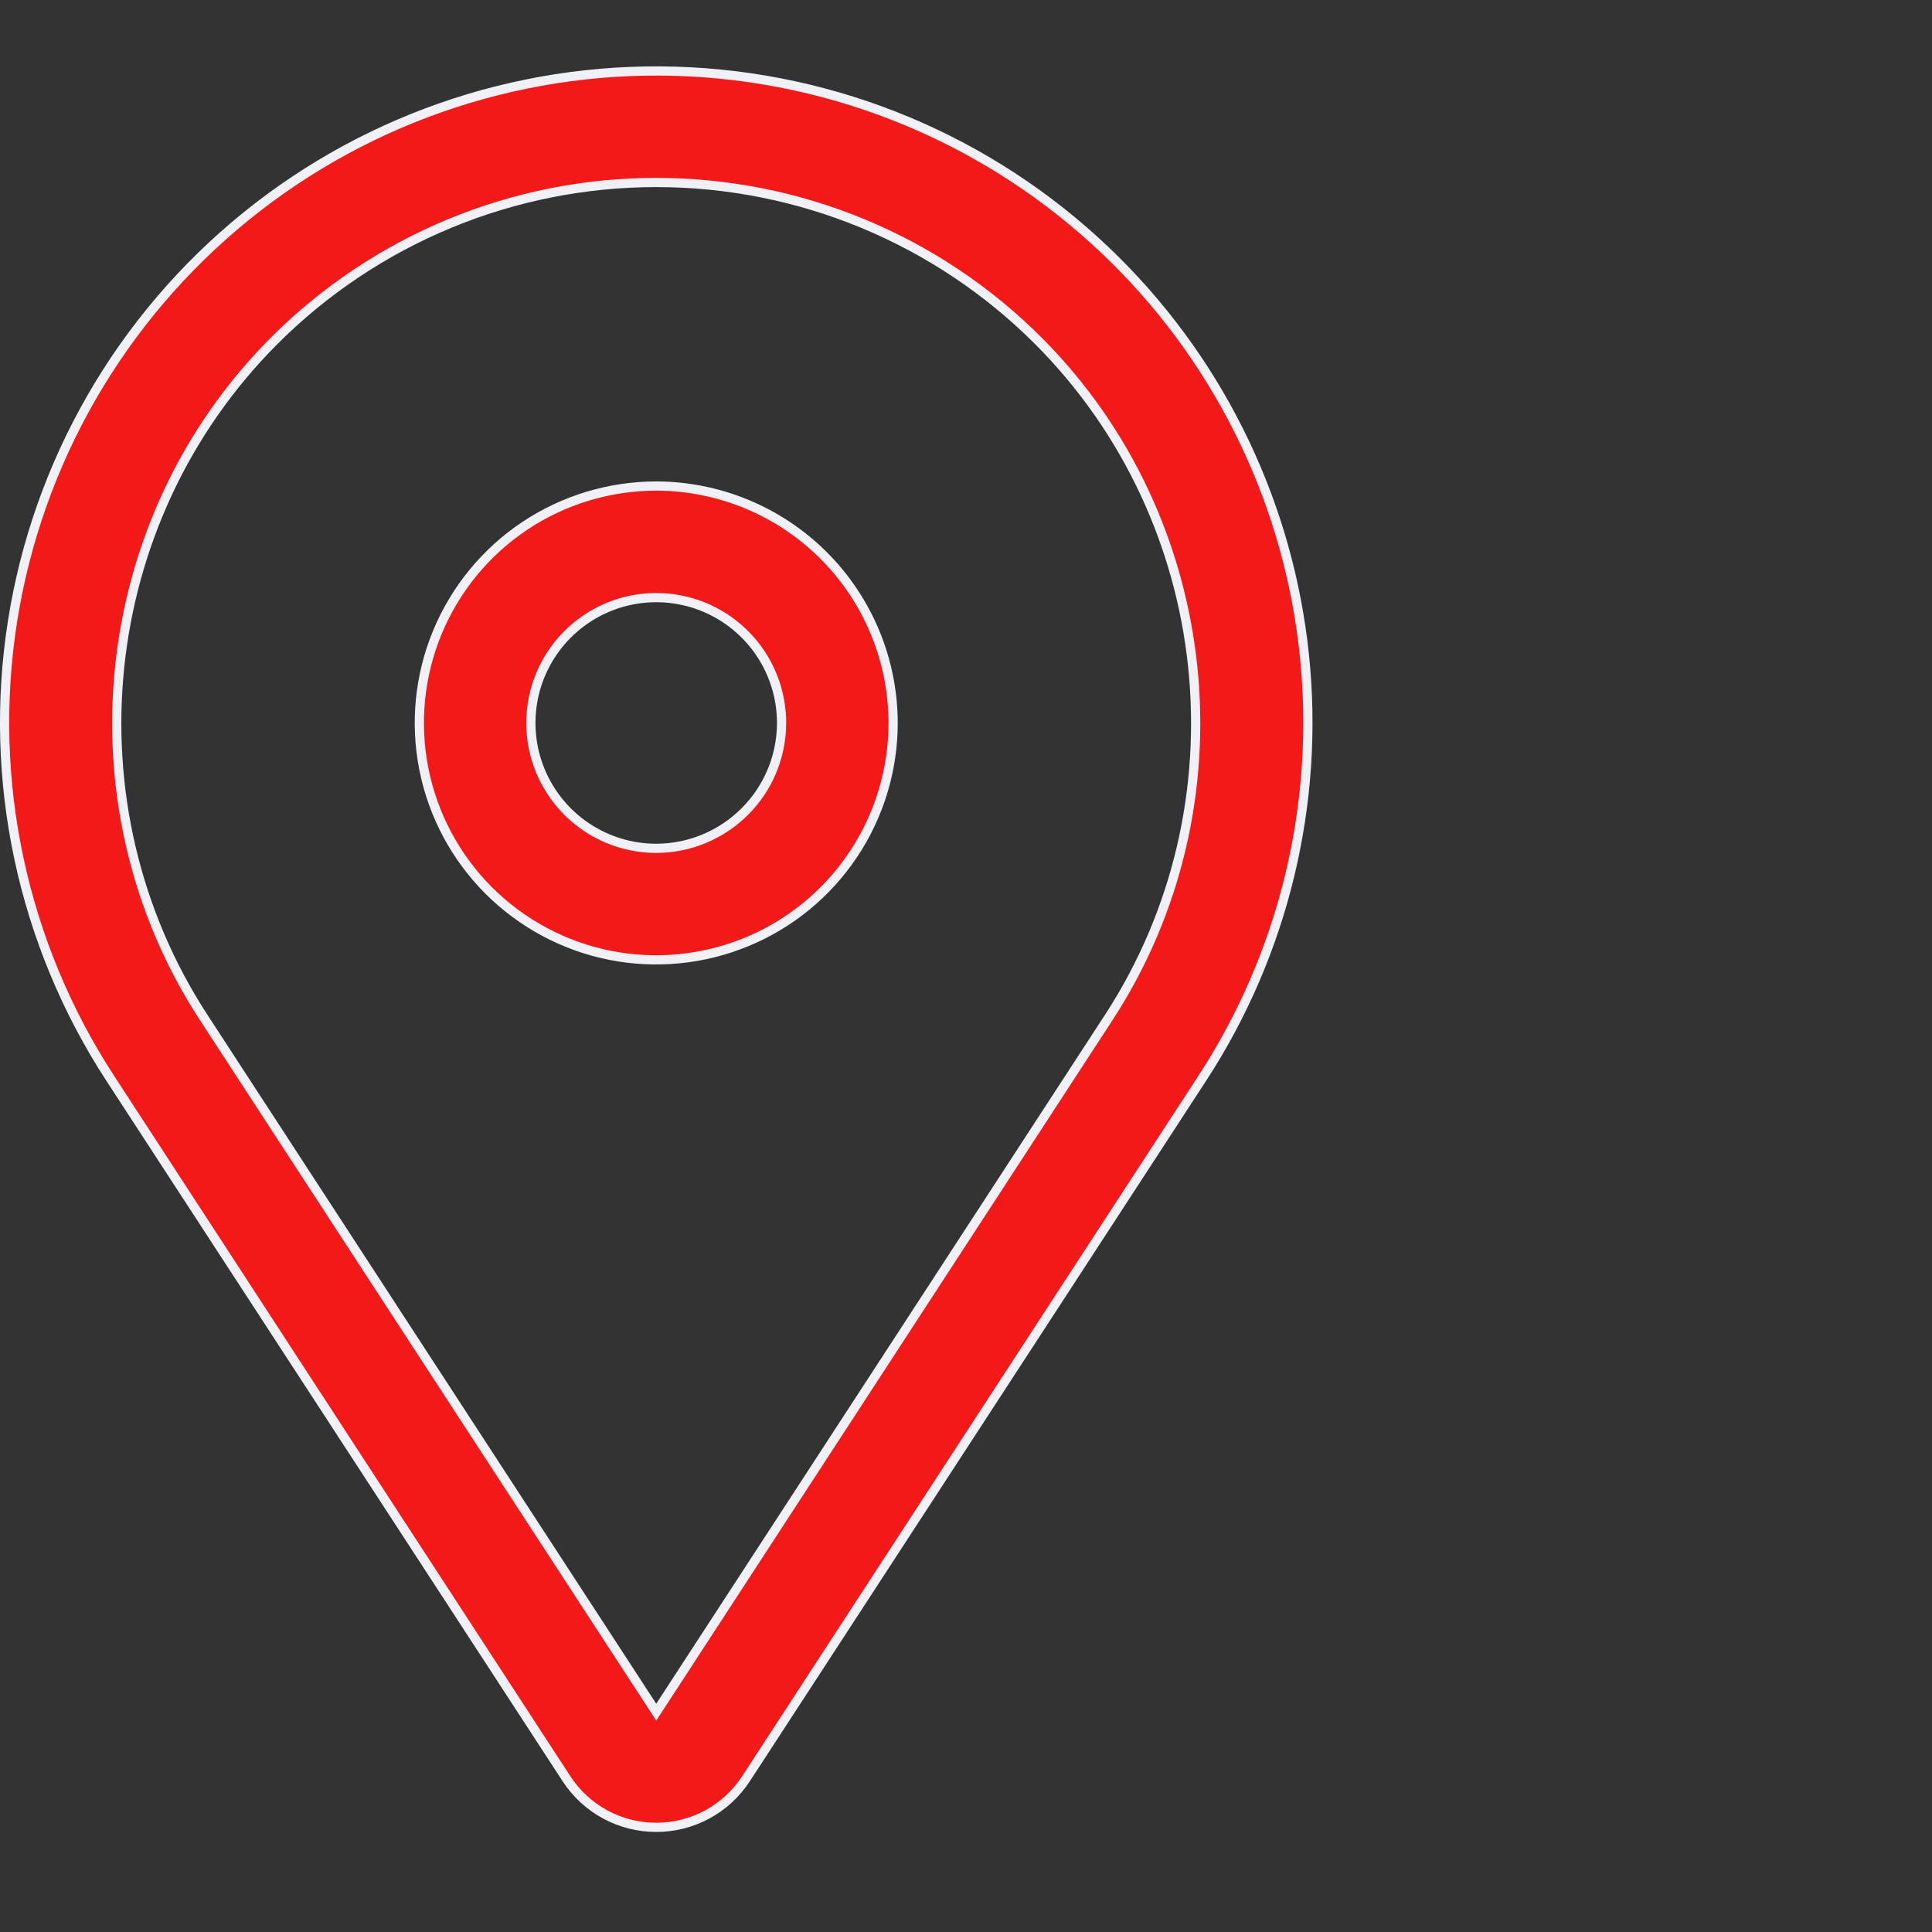 <?xml version="1.0" encoding="UTF-8"?> <svg xmlns="http://www.w3.org/2000/svg" width="42" height="42" viewBox="0 0 42 42" fill="none"><rect x="0" y="0" width="42" height="42" fill="#333333" stroke="none"/> <path d="M14.266 18.442H14.266C14.988 18.441 15.681 18.153 16.192 17.642C16.703 17.132 16.99 16.439 16.991 15.717V15.716C16.991 15.178 16.831 14.651 16.532 14.203C16.232 13.755 15.806 13.405 15.309 13.199C14.811 12.993 14.263 12.939 13.734 13.044C13.206 13.149 12.72 13.409 12.339 13.79C11.958 14.171 11.698 14.656 11.593 15.185C11.488 15.713 11.542 16.261 11.748 16.759C11.954 17.257 12.304 17.683 12.752 17.982C13.2 18.282 13.727 18.442 14.266 18.442ZM14.182 37.092L14.266 37.221L14.35 37.092L24.104 22.118C27.116 17.494 26.47 11.308 22.569 7.406C21.478 6.315 20.184 5.45 18.759 4.86C17.335 4.27 15.808 3.967 14.266 3.967C12.724 3.967 11.197 4.27 9.772 4.86C8.348 5.45 7.053 6.315 5.963 7.406C2.061 11.308 1.415 17.494 4.427 22.118L14.182 37.092ZM11.405 11.434C12.251 10.869 13.247 10.567 14.266 10.566C15.631 10.568 16.94 11.111 17.906 12.077C18.871 13.042 19.414 14.351 19.416 15.717C19.416 16.735 19.114 17.731 18.548 18.578C17.982 19.425 17.178 20.085 16.237 20.474C15.296 20.864 14.26 20.966 13.261 20.768C12.262 20.569 11.344 20.078 10.624 19.358C9.904 18.638 9.413 17.72 9.215 16.721C9.016 15.722 9.118 14.687 9.508 13.746C9.898 12.805 10.558 12 11.405 11.434ZM15.003 1.562C18.5 1.744 21.806 3.215 24.283 5.691C26.581 7.989 28.019 11.006 28.356 14.238C28.694 17.469 27.91 20.719 26.136 23.441L16.218 38.667C16.006 38.992 15.717 39.259 15.376 39.444C15.035 39.629 14.653 39.725 14.266 39.725C13.878 39.725 13.496 39.629 13.156 39.444C12.815 39.259 12.525 38.992 12.314 38.667L2.396 23.441C0.484 20.506 -0.272 16.968 0.272 13.508C0.817 10.048 2.623 6.913 5.344 4.706C8.064 2.5 11.505 1.38 15.003 1.562Z" fill="#F41919" stroke="#EFF1F6" stroke-width="0.2"></path> </svg> 